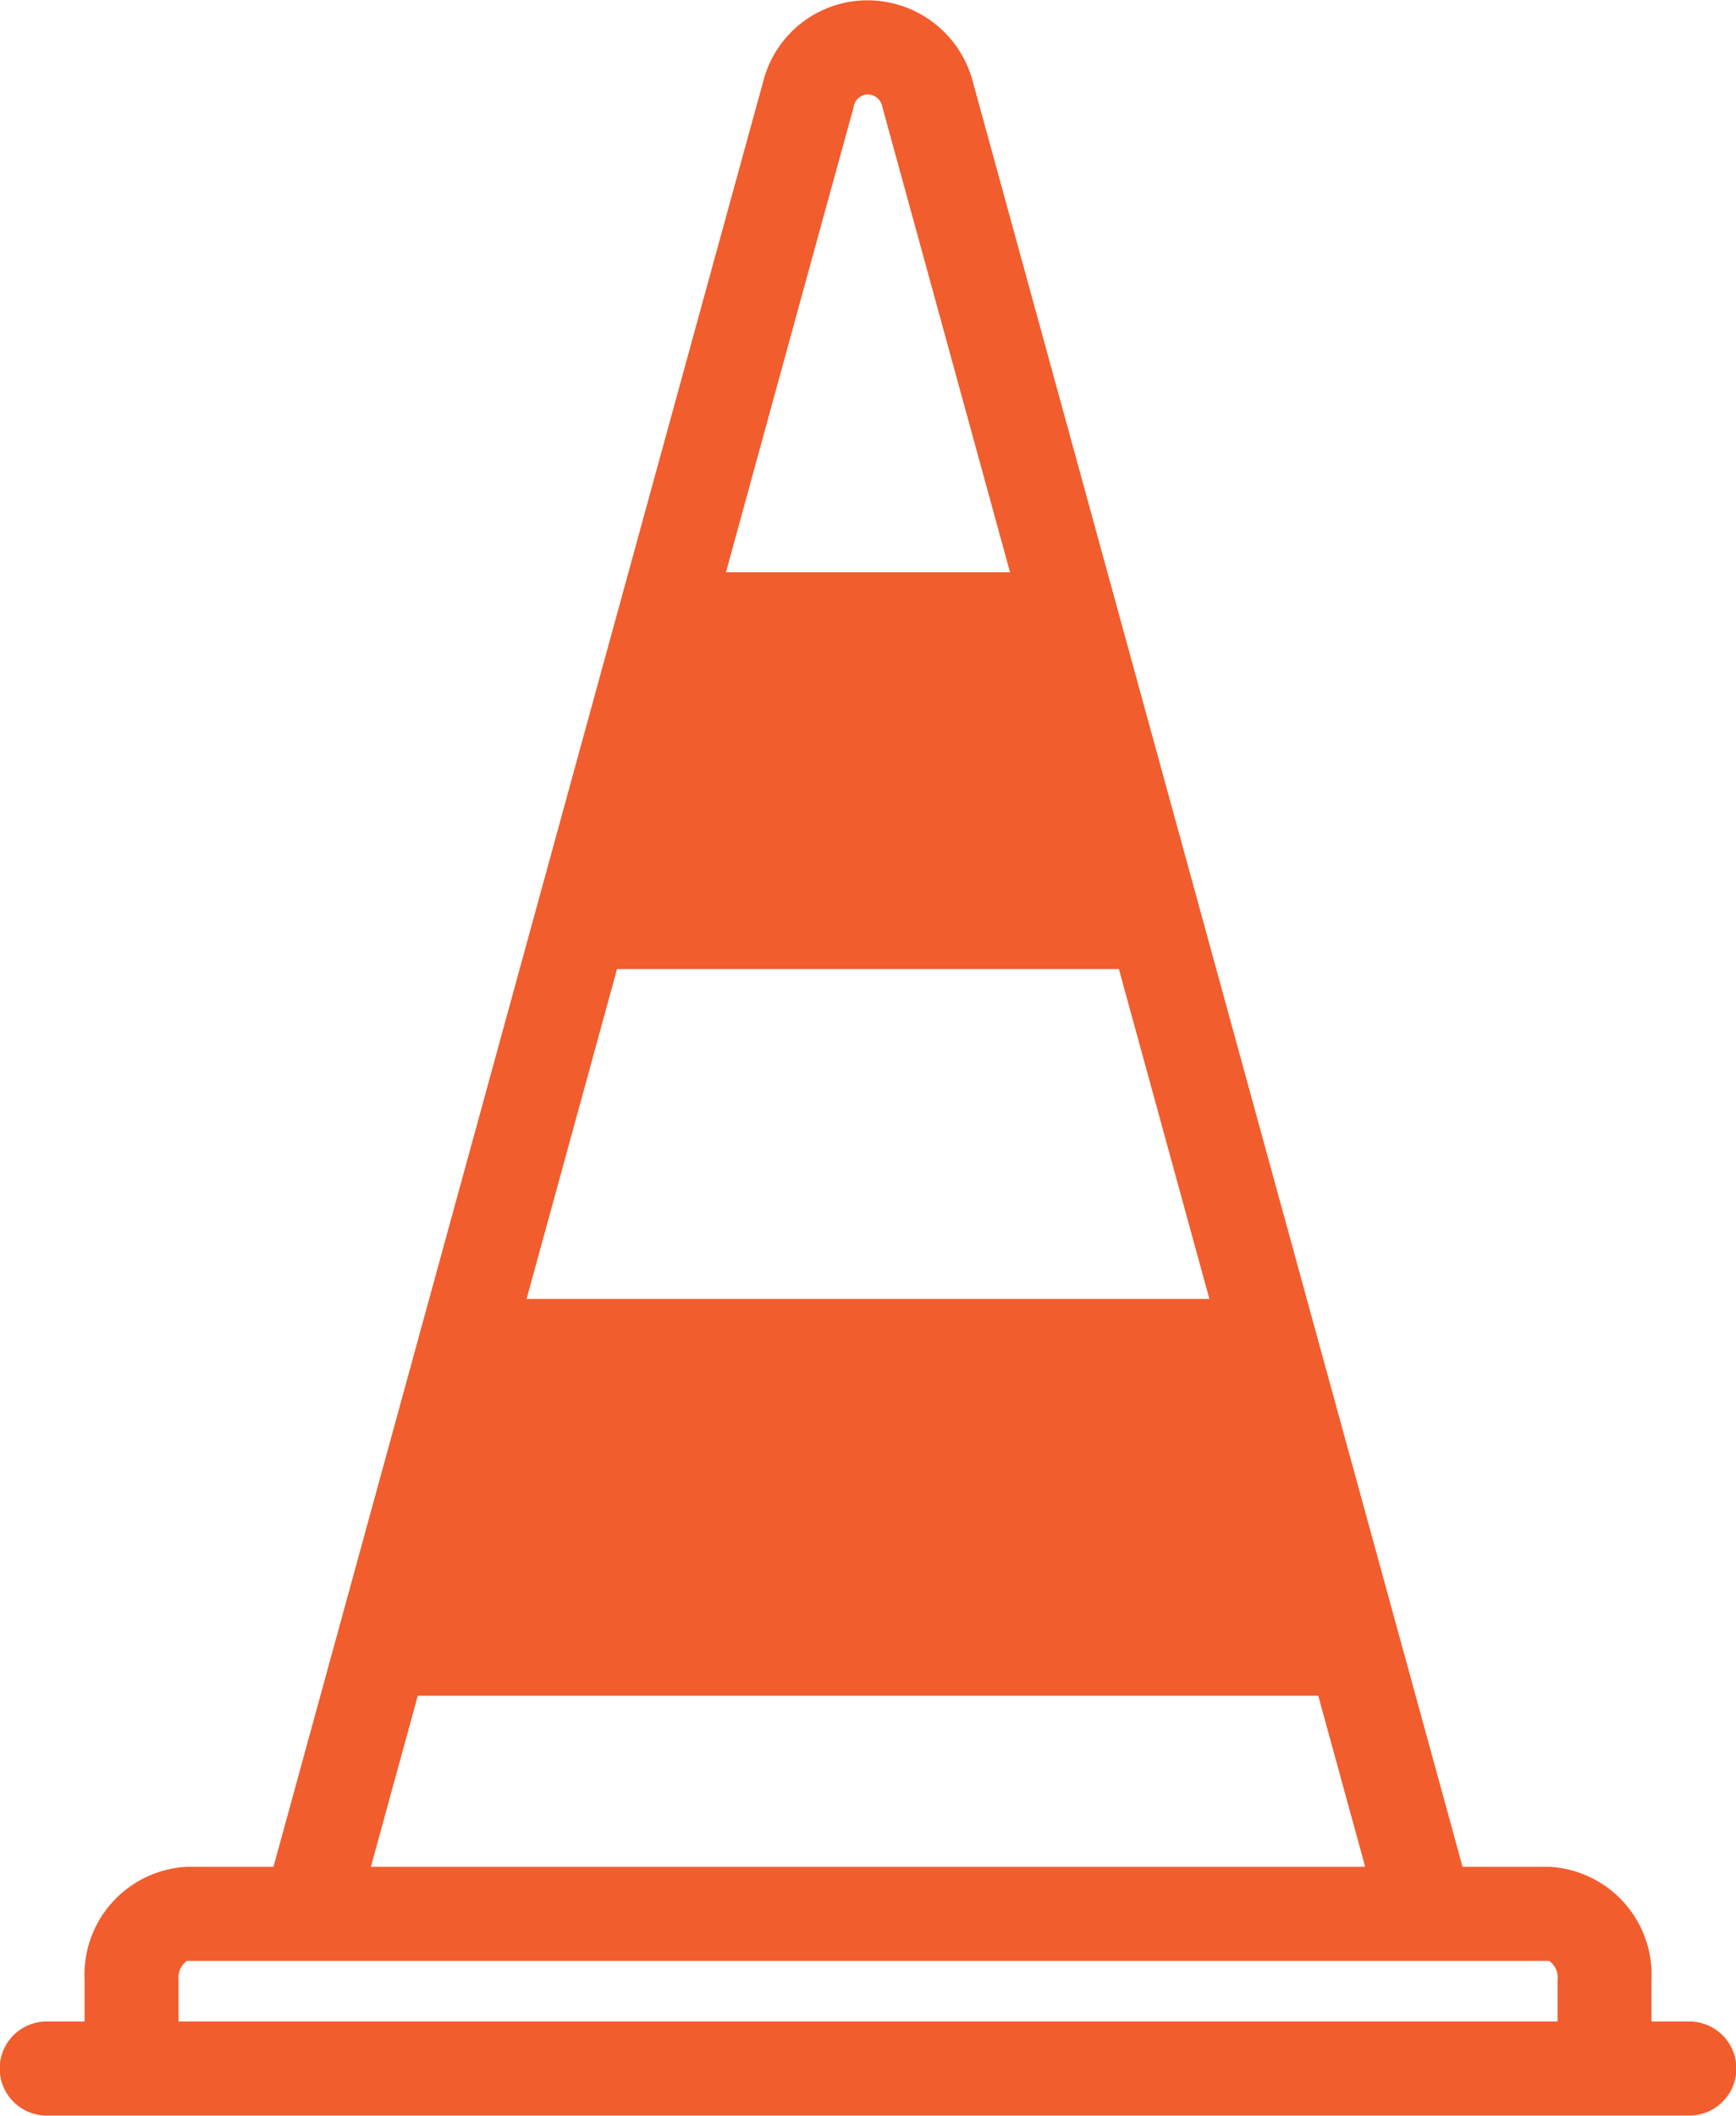 <?xml version="1.0" encoding="utf-8"?>
<svg xmlns="http://www.w3.org/2000/svg" width="55" height="67.04" viewBox="0 0 55 67.04">
  
<defs>
    <style>
      .cls-1 {
        fill: #f15d2d;
        fill-rule: evenodd;
      }
    </style>
  </defs>
  <path id="Polygon" class="cls-1" d="M126.491,4222.88h-1.2v-1.32a3.422,3.422,0,0,0-3.238-3.58h-2.747l-15.51-56.53a3.453,3.453,0,0,0-3.329-2.6h-0.009a3.41,3.41,0,0,0-3.313,2.59c-0.522,1.87-13.37,48.73-15.512,56.54H78.887a3.422,3.422,0,0,0-3.238,3.58v1.32h-1.2a1.49,1.49,0,0,0,0,2.98h52.041A1.49,1.49,0,0,0,126.491,4222.88Zm-33.973-33.34h15.9l2.867,10.45H89.652C90.577,4196.62,91.552,4193.06,92.518,4189.54Zm7.493-27.29a0.47,0.47,0,0,1,.449-0.42h0a0.482,0.482,0,0,1,.467.41l4.042,14.73h-9C98.159,4168.98,99.83,4162.89,100.011,4162.25Zm-13.805,50.31h28.528l1.487,5.42H84.72C85.069,4216.7,85.58,4214.84,86.206,4212.56Zm-7.581,9a0.658,0.658,0,0,1,.262-0.6h43.164a0.651,0.651,0,0,1,.266.6v1.32H78.625v-1.32Z" transform="translate(-72.969 -4158.84)"/>
</svg>